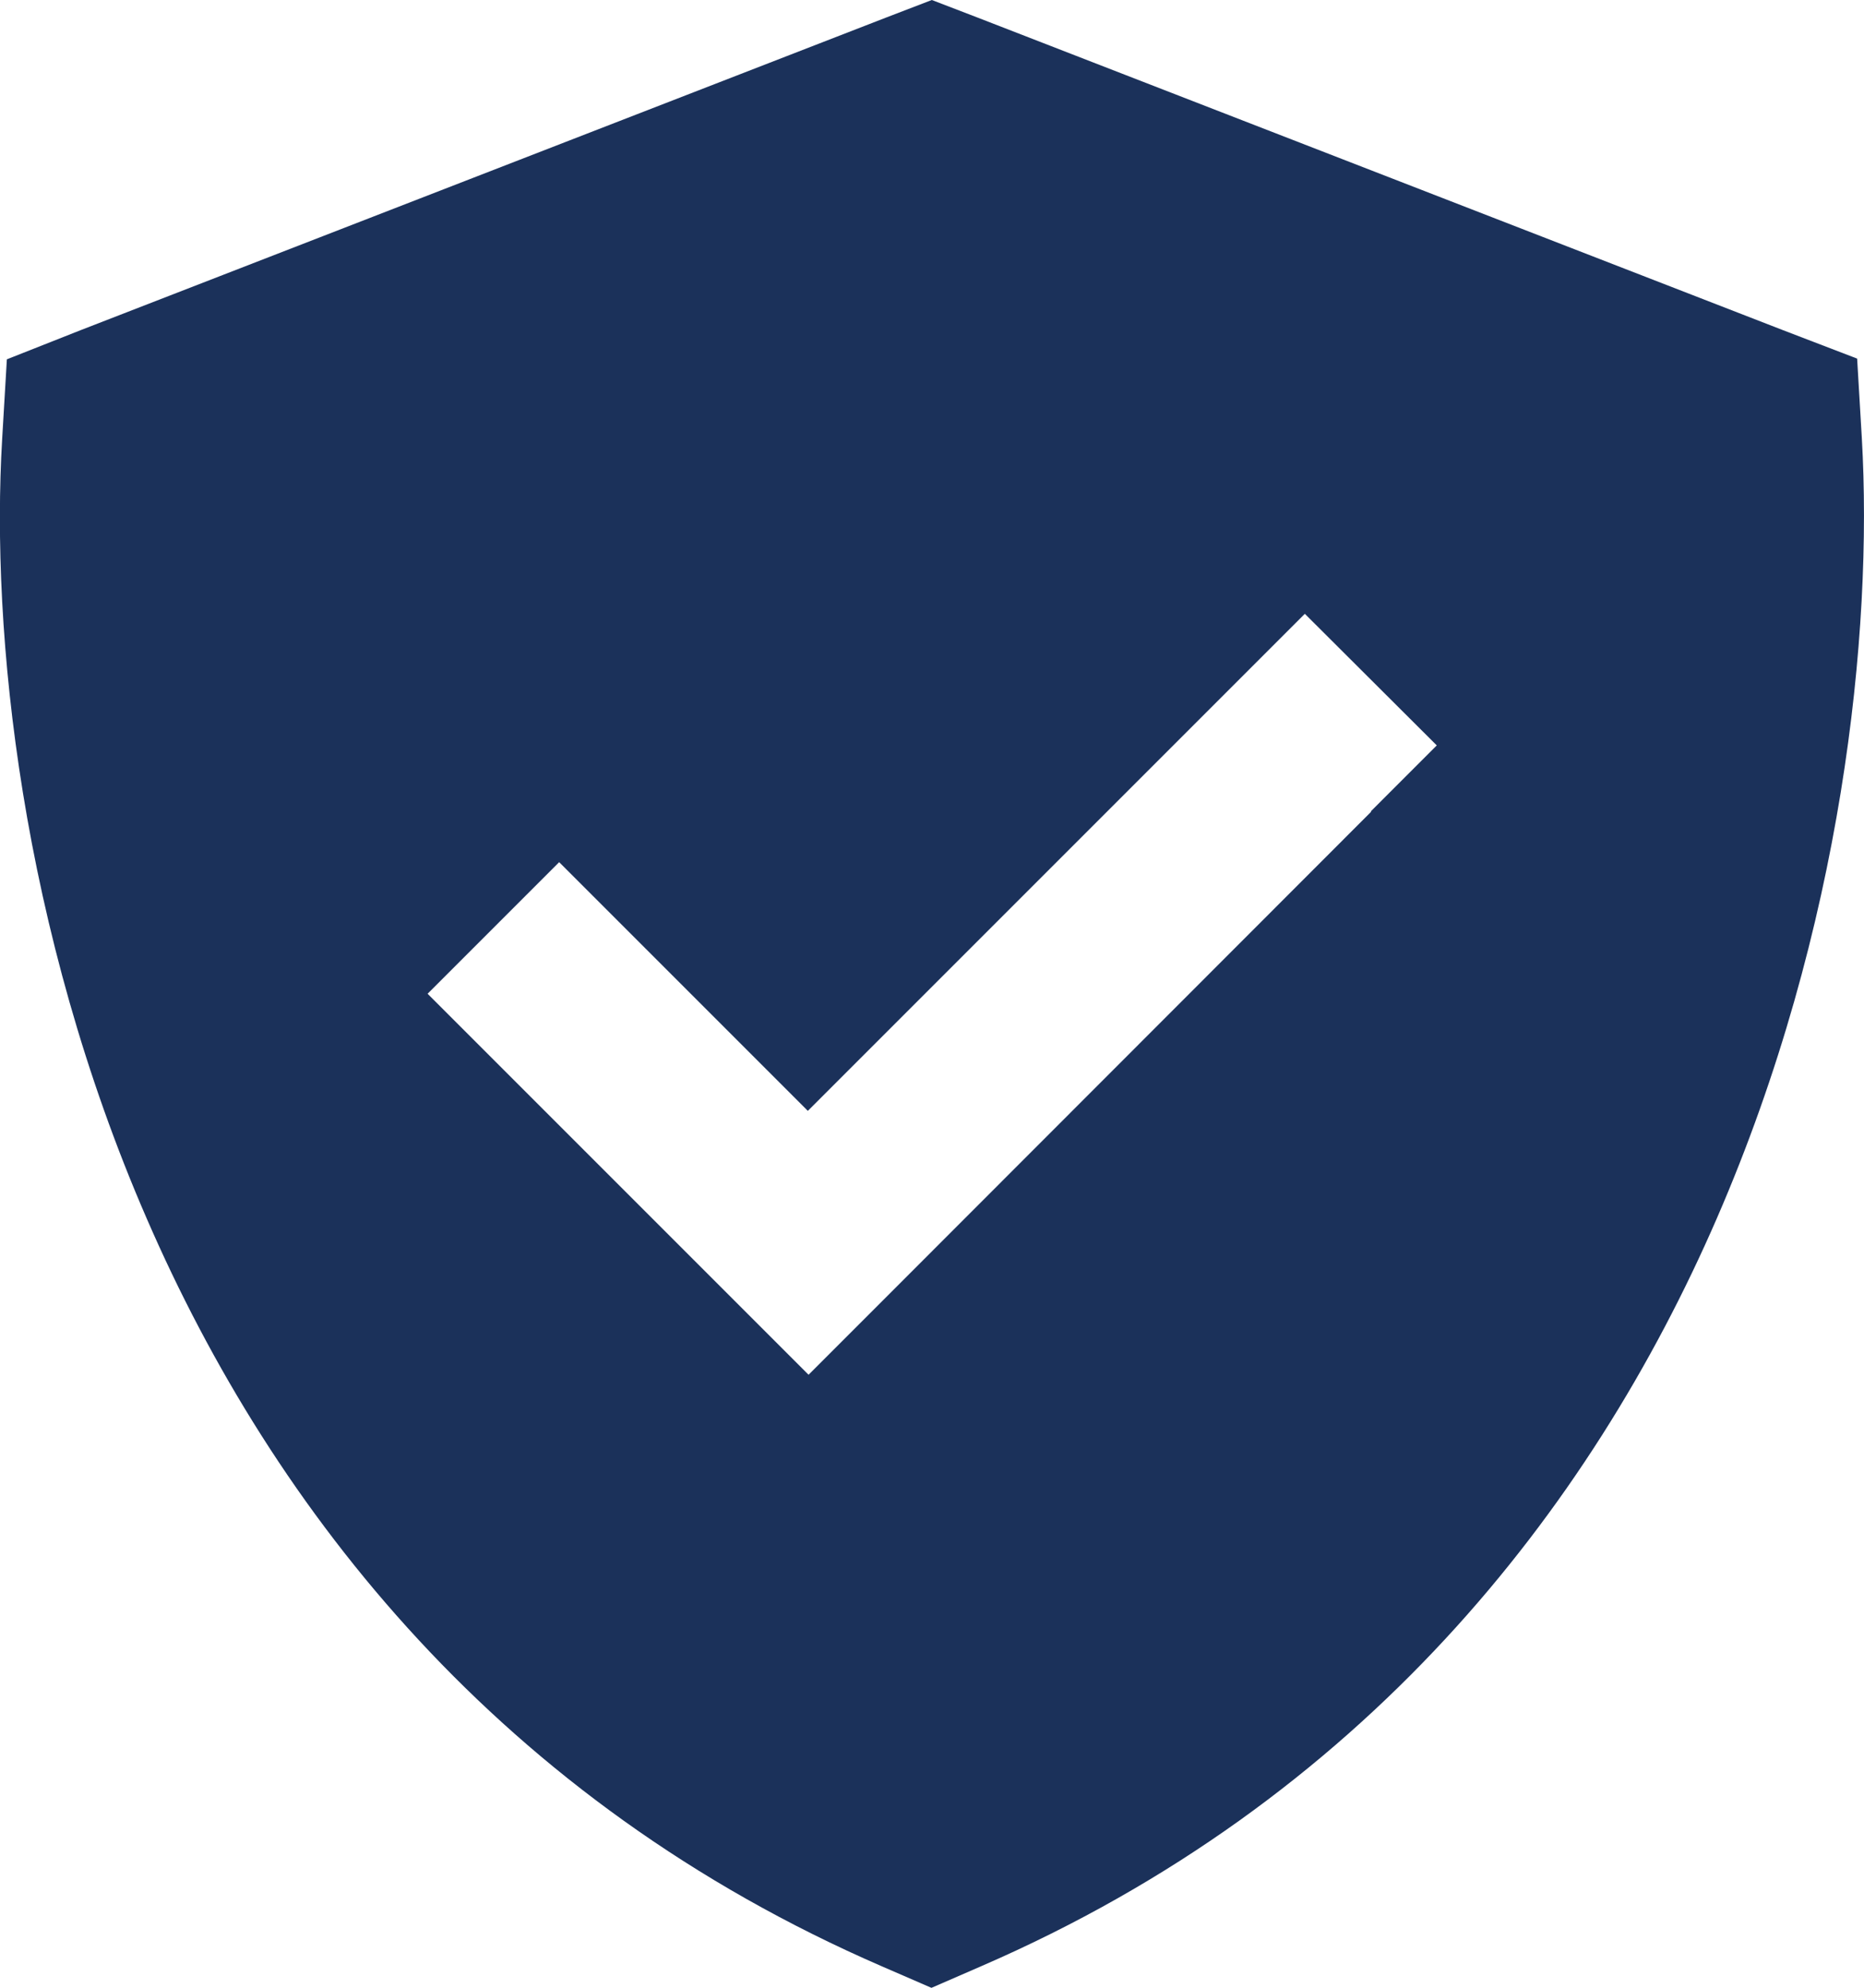 <?xml version="1.0" encoding="UTF-8"?>
<svg id="Layer_2" data-name="Layer 2" xmlns="http://www.w3.org/2000/svg" viewBox="0 0 51.57 55">
  <defs>
    <style>
      .cls-1 {
        fill: #1b315a;
      }
    </style>
  </defs>
  <g id="Layer_1-2" data-name="Layer 1">
    <path class="cls-1" d="M25.78,0l1.25.48,22.29,8.65,2.06.79.13,2.2c.31,5.37-.53,13.57-4.01,21.58-3.51,8.08-9.79,16.11-20.35,20.69l-1.38.6-1.36-.59c-10.57-4.58-16.84-12.6-20.35-20.69C.58,25.71-.26,17.5.06,12.14l.13-2.2,2.05-.81L24.53.48l1.25-.48ZM37.92,22.45l1.83-1.83-3.65-3.64-1.83,1.83-11.92,11.92-5.05-5.05-1.83-1.83-3.64,3.64,1.83,1.83,6.88,6.88,1.83,1.83,1.83-1.83,13.74-13.75Z"/>
  </g>
</svg>